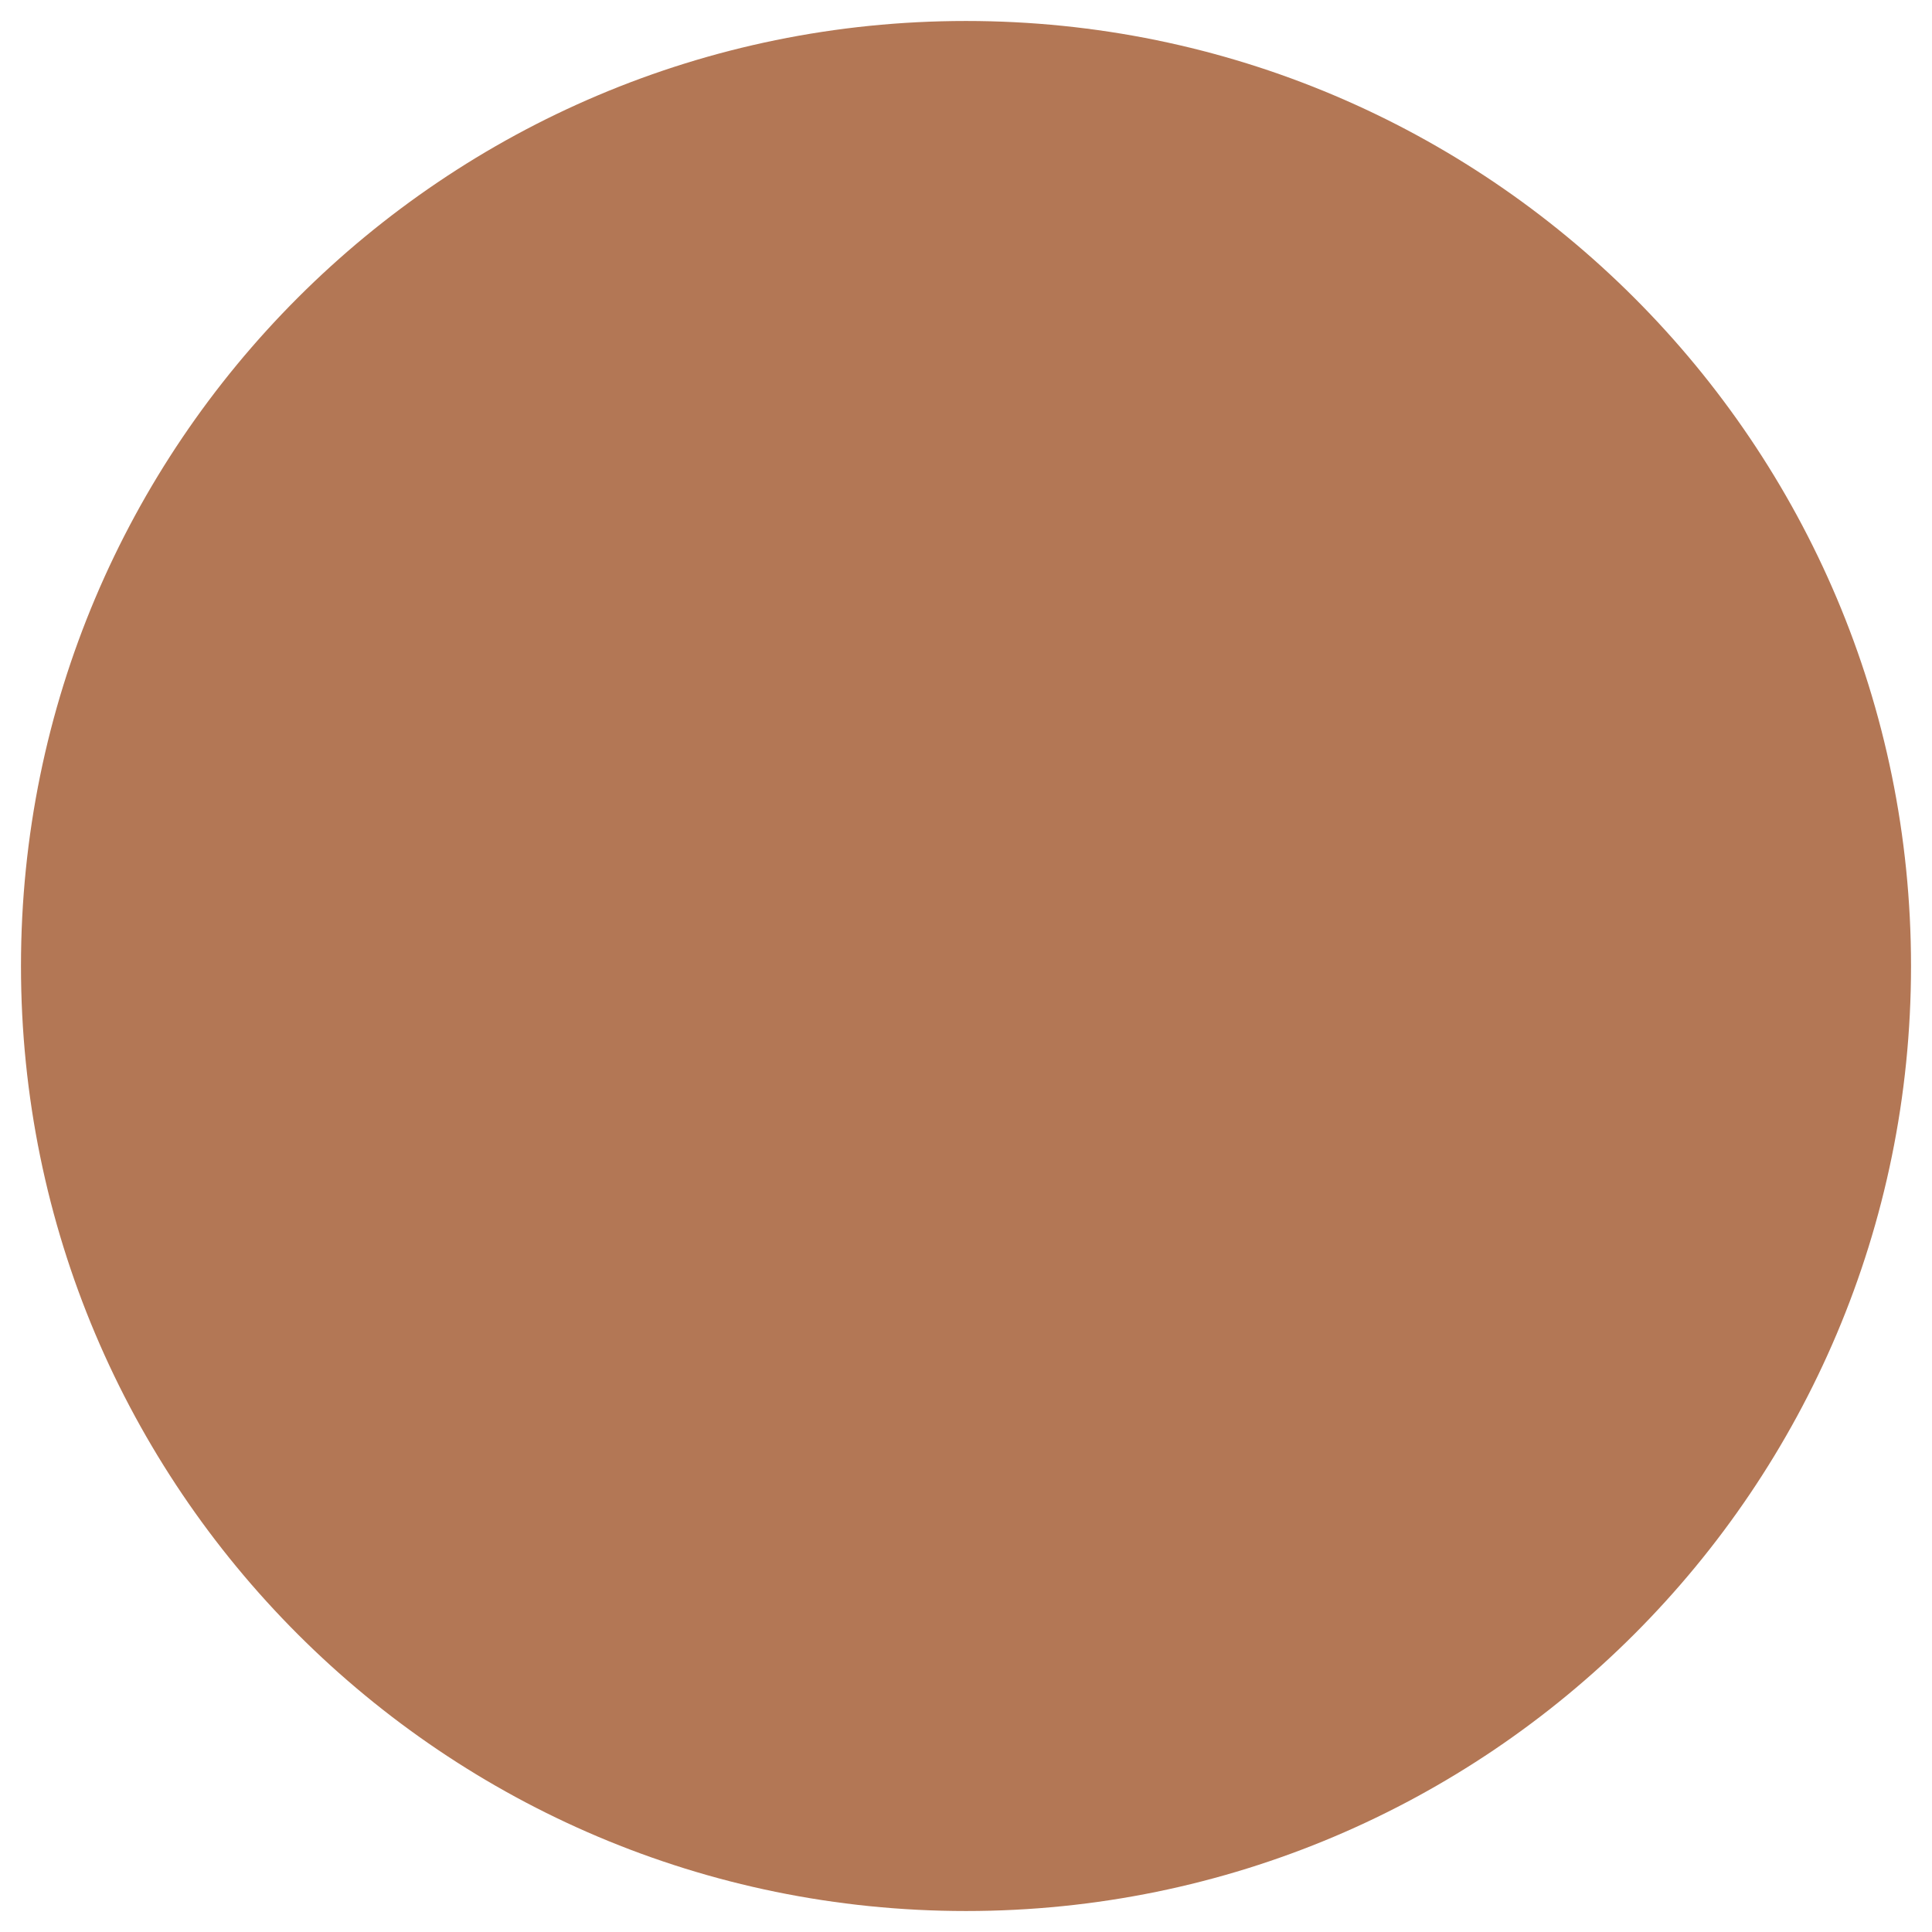 <svg version="1.0" preserveAspectRatio="xMidYMid meet" height="200" viewBox="0 0 150 150" zoomAndPan="magnify" width="200" xmlns:xlink="http://www.w3.org/1999/xlink" xmlns="http://www.w3.org/2000/svg"><defs><clipPath id="822e6b07e0"><path clip-rule="nonzero" d="M 1.629 1.629 L 148.371 1.629 L 148.371 148.371 L 1.629 148.371 Z M 1.629 1.629"></path></clipPath><clipPath id="ce470451a5"><path clip-rule="nonzero" d="M 75 1.629 C 34.477 1.629 1.629 34.477 1.629 75 C 1.629 115.523 34.477 148.371 75 148.371 C 115.523 148.371 148.371 115.523 148.371 75 C 148.371 34.477 115.523 1.629 75 1.629 Z M 75 1.629"></path></clipPath></defs><g clip-path="url(#822e6b07e0)"><g clip-path="url(#ce470451a5)"><path fill-rule="nonzero" fill-opacity="1" d="M 1.629 1.629 L 148.371 1.629 L 148.371 148.371 L 1.629 148.371 Z M 1.629 1.629" fill="#b37755"></path></g></g></svg>